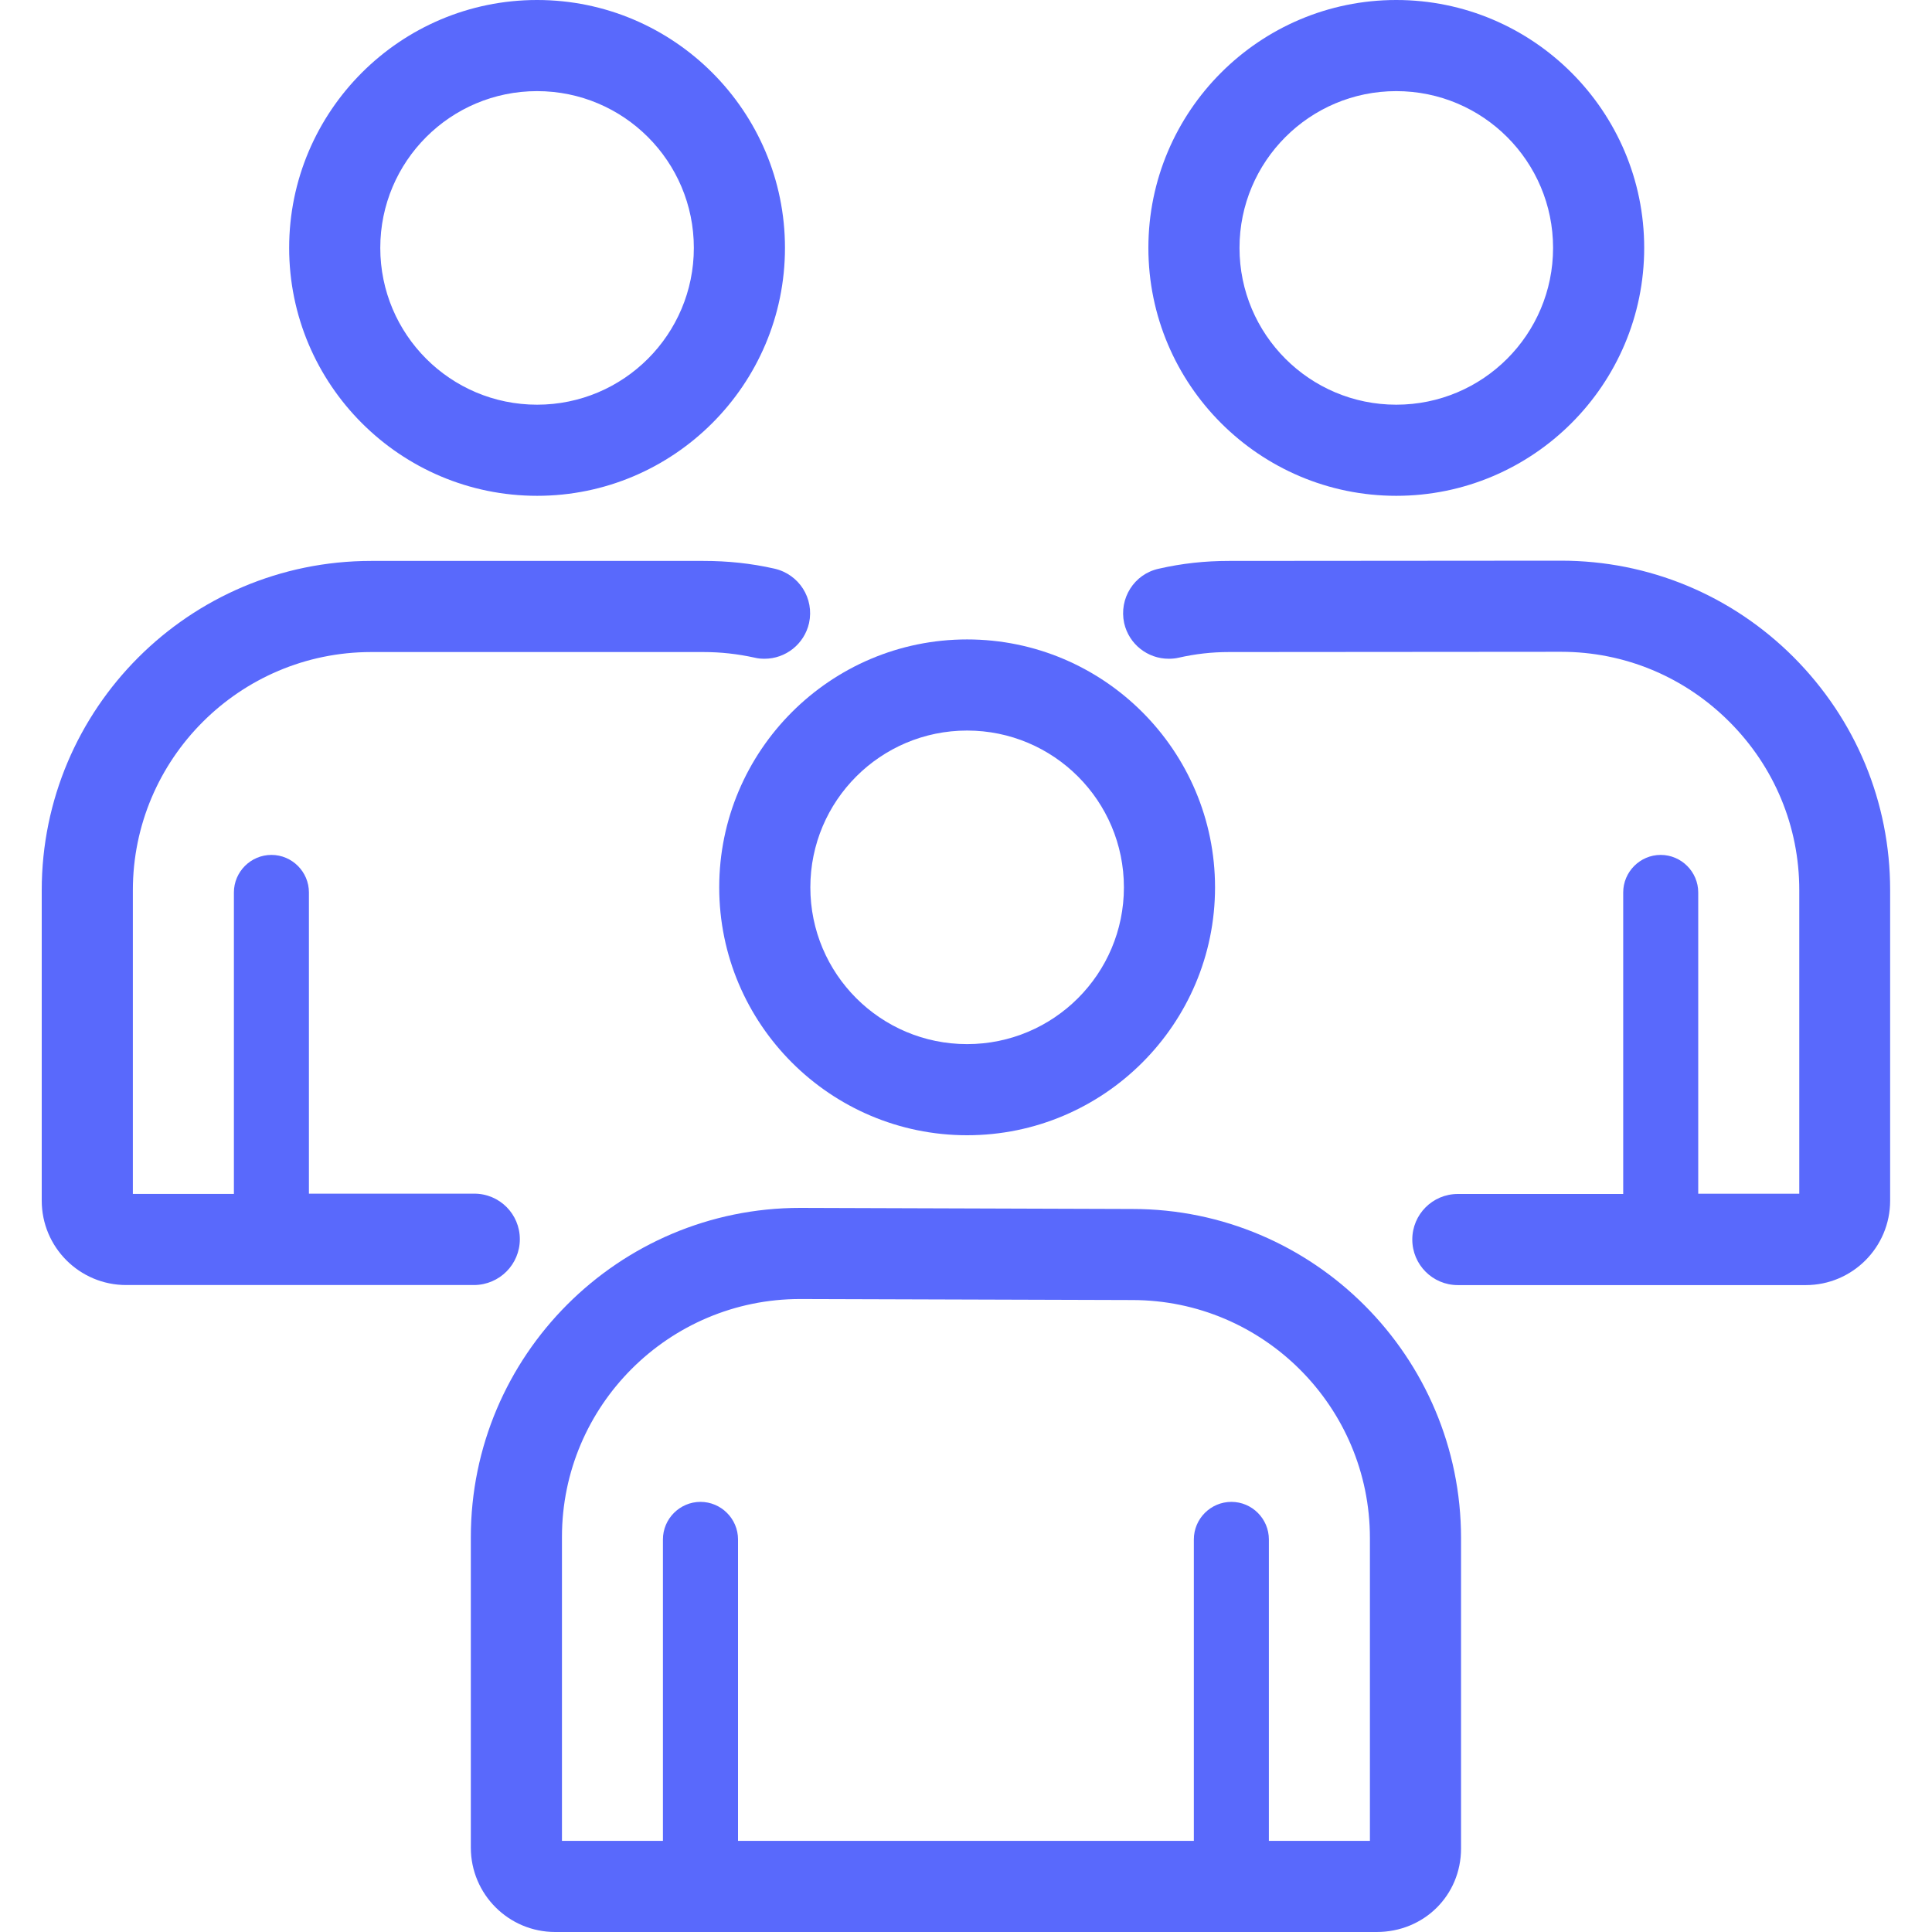 <svg xmlns="http://www.w3.org/2000/svg" width="30" height="30" viewBox="0 0 30 30" fill="none"><g clip-path="url(#clip0_89_897)"><path d="M11.168 13.779C11.168 15.901 12.895 17.628 15.017 17.628C17.14 17.628 18.867 15.901 18.867 13.779C18.867 11.656 17.14 9.929 15.017 9.929C12.895 9.929 11.168 11.656 11.168 13.779ZM15.017 11.344C16.361 11.344 17.452 12.434 17.452 13.779C17.452 15.123 16.361 16.213 15.017 16.213C13.673 16.213 12.583 15.123 12.583 13.779C12.583 12.434 13.673 11.344 15.017 11.344Z" fill="#5969FC"></path><path d="M17.585 18.773L12.429 18.756C12.429 18.756 12.429 18.756 12.425 18.756C9.604 18.756 7.311 21.049 7.311 23.87V28.689C7.311 29.413 7.897 30 8.621 30H21.376C22.113 30 22.687 29.43 22.687 28.702V23.883C22.687 21.066 20.398 18.773 17.585 18.773ZM21.272 28.585H19.703V23.904C19.703 23.583 19.441 23.321 19.121 23.321C18.8 23.321 18.538 23.583 18.538 23.904V28.585H11.46V23.904C11.46 23.583 11.197 23.321 10.877 23.321C10.557 23.321 10.294 23.583 10.294 23.904V28.585H8.726V23.866C8.726 21.827 10.386 20.171 12.425 20.171L17.577 20.187C17.577 20.187 17.577 20.187 17.581 20.187C19.616 20.187 21.272 21.844 21.272 23.883L21.272 28.585Z" fill="#5969FC"></path><path d="M8.34 7.699C10.462 7.699 12.189 5.972 12.189 3.849C12.189 1.727 10.462 0 8.34 0C6.217 0 4.49 1.727 4.49 3.849C4.49 5.972 6.217 7.699 8.34 7.699ZM8.34 1.415C9.684 1.415 10.774 2.505 10.774 3.849C10.774 5.194 9.684 6.284 8.34 6.284C6.995 6.284 5.905 5.194 5.905 3.849C5.905 2.505 6.995 1.415 8.34 1.415Z" fill="#5969FC"></path><path d="M8.072 19.242C8.072 18.851 7.756 18.535 7.365 18.535H4.797V13.858C4.797 13.537 4.535 13.275 4.215 13.275C3.894 13.275 3.632 13.537 3.632 13.858V18.539H2.063V13.824C2.063 11.785 3.724 10.125 5.763 10.125H10.923C11.194 10.125 11.452 10.154 11.718 10.212C11.768 10.225 11.822 10.229 11.872 10.229C12.197 10.229 12.488 10.004 12.563 9.675C12.646 9.292 12.409 8.918 12.026 8.83C11.66 8.747 11.298 8.71 10.923 8.71H5.763C2.941 8.71 0.648 11.003 0.648 13.824V18.643C0.648 19.367 1.235 19.954 1.959 19.954H7.365C7.756 19.95 8.072 19.634 8.072 19.242Z" fill="#5969FC"></path><path d="M21.681 7.699C23.804 7.699 25.531 5.972 25.531 3.849C25.531 1.727 23.804 0 21.681 0C19.559 0 17.832 1.727 17.832 3.849C17.832 5.972 19.559 7.699 21.681 7.699ZM21.681 1.415C23.026 1.415 24.116 2.505 24.116 3.849C24.116 5.194 23.026 6.284 21.681 6.284C20.337 6.284 19.247 5.194 19.247 3.849C19.247 2.505 20.337 1.415 21.681 1.415Z" fill="#5969FC"></path><path d="M27.851 10.204C26.886 9.239 25.6 8.706 24.239 8.706L19.083 8.71C18.713 8.71 18.355 8.748 17.993 8.831C17.61 8.914 17.373 9.293 17.456 9.676C17.531 10.005 17.822 10.229 18.147 10.229C18.197 10.229 18.251 10.225 18.301 10.213C18.563 10.154 18.813 10.125 19.083 10.125L24.239 10.121C25.226 10.121 26.154 10.508 26.853 11.207C27.552 11.906 27.939 12.834 27.939 13.821V18.536H26.37V13.858C26.37 13.538 26.108 13.275 25.787 13.275C25.467 13.275 25.205 13.538 25.205 13.858V18.54H22.637C22.246 18.54 21.93 18.856 21.93 19.247C21.93 19.638 22.246 19.955 22.637 19.955H28.039C28.763 19.955 29.35 19.368 29.35 18.644V13.824V13.821C29.35 12.456 28.817 11.174 27.851 10.204Z" fill="#5969FC"></path></g><defs><clipPath id="clip0_89_897"><rect width="30" height="30" fill="white"></rect></clipPath></defs></svg>